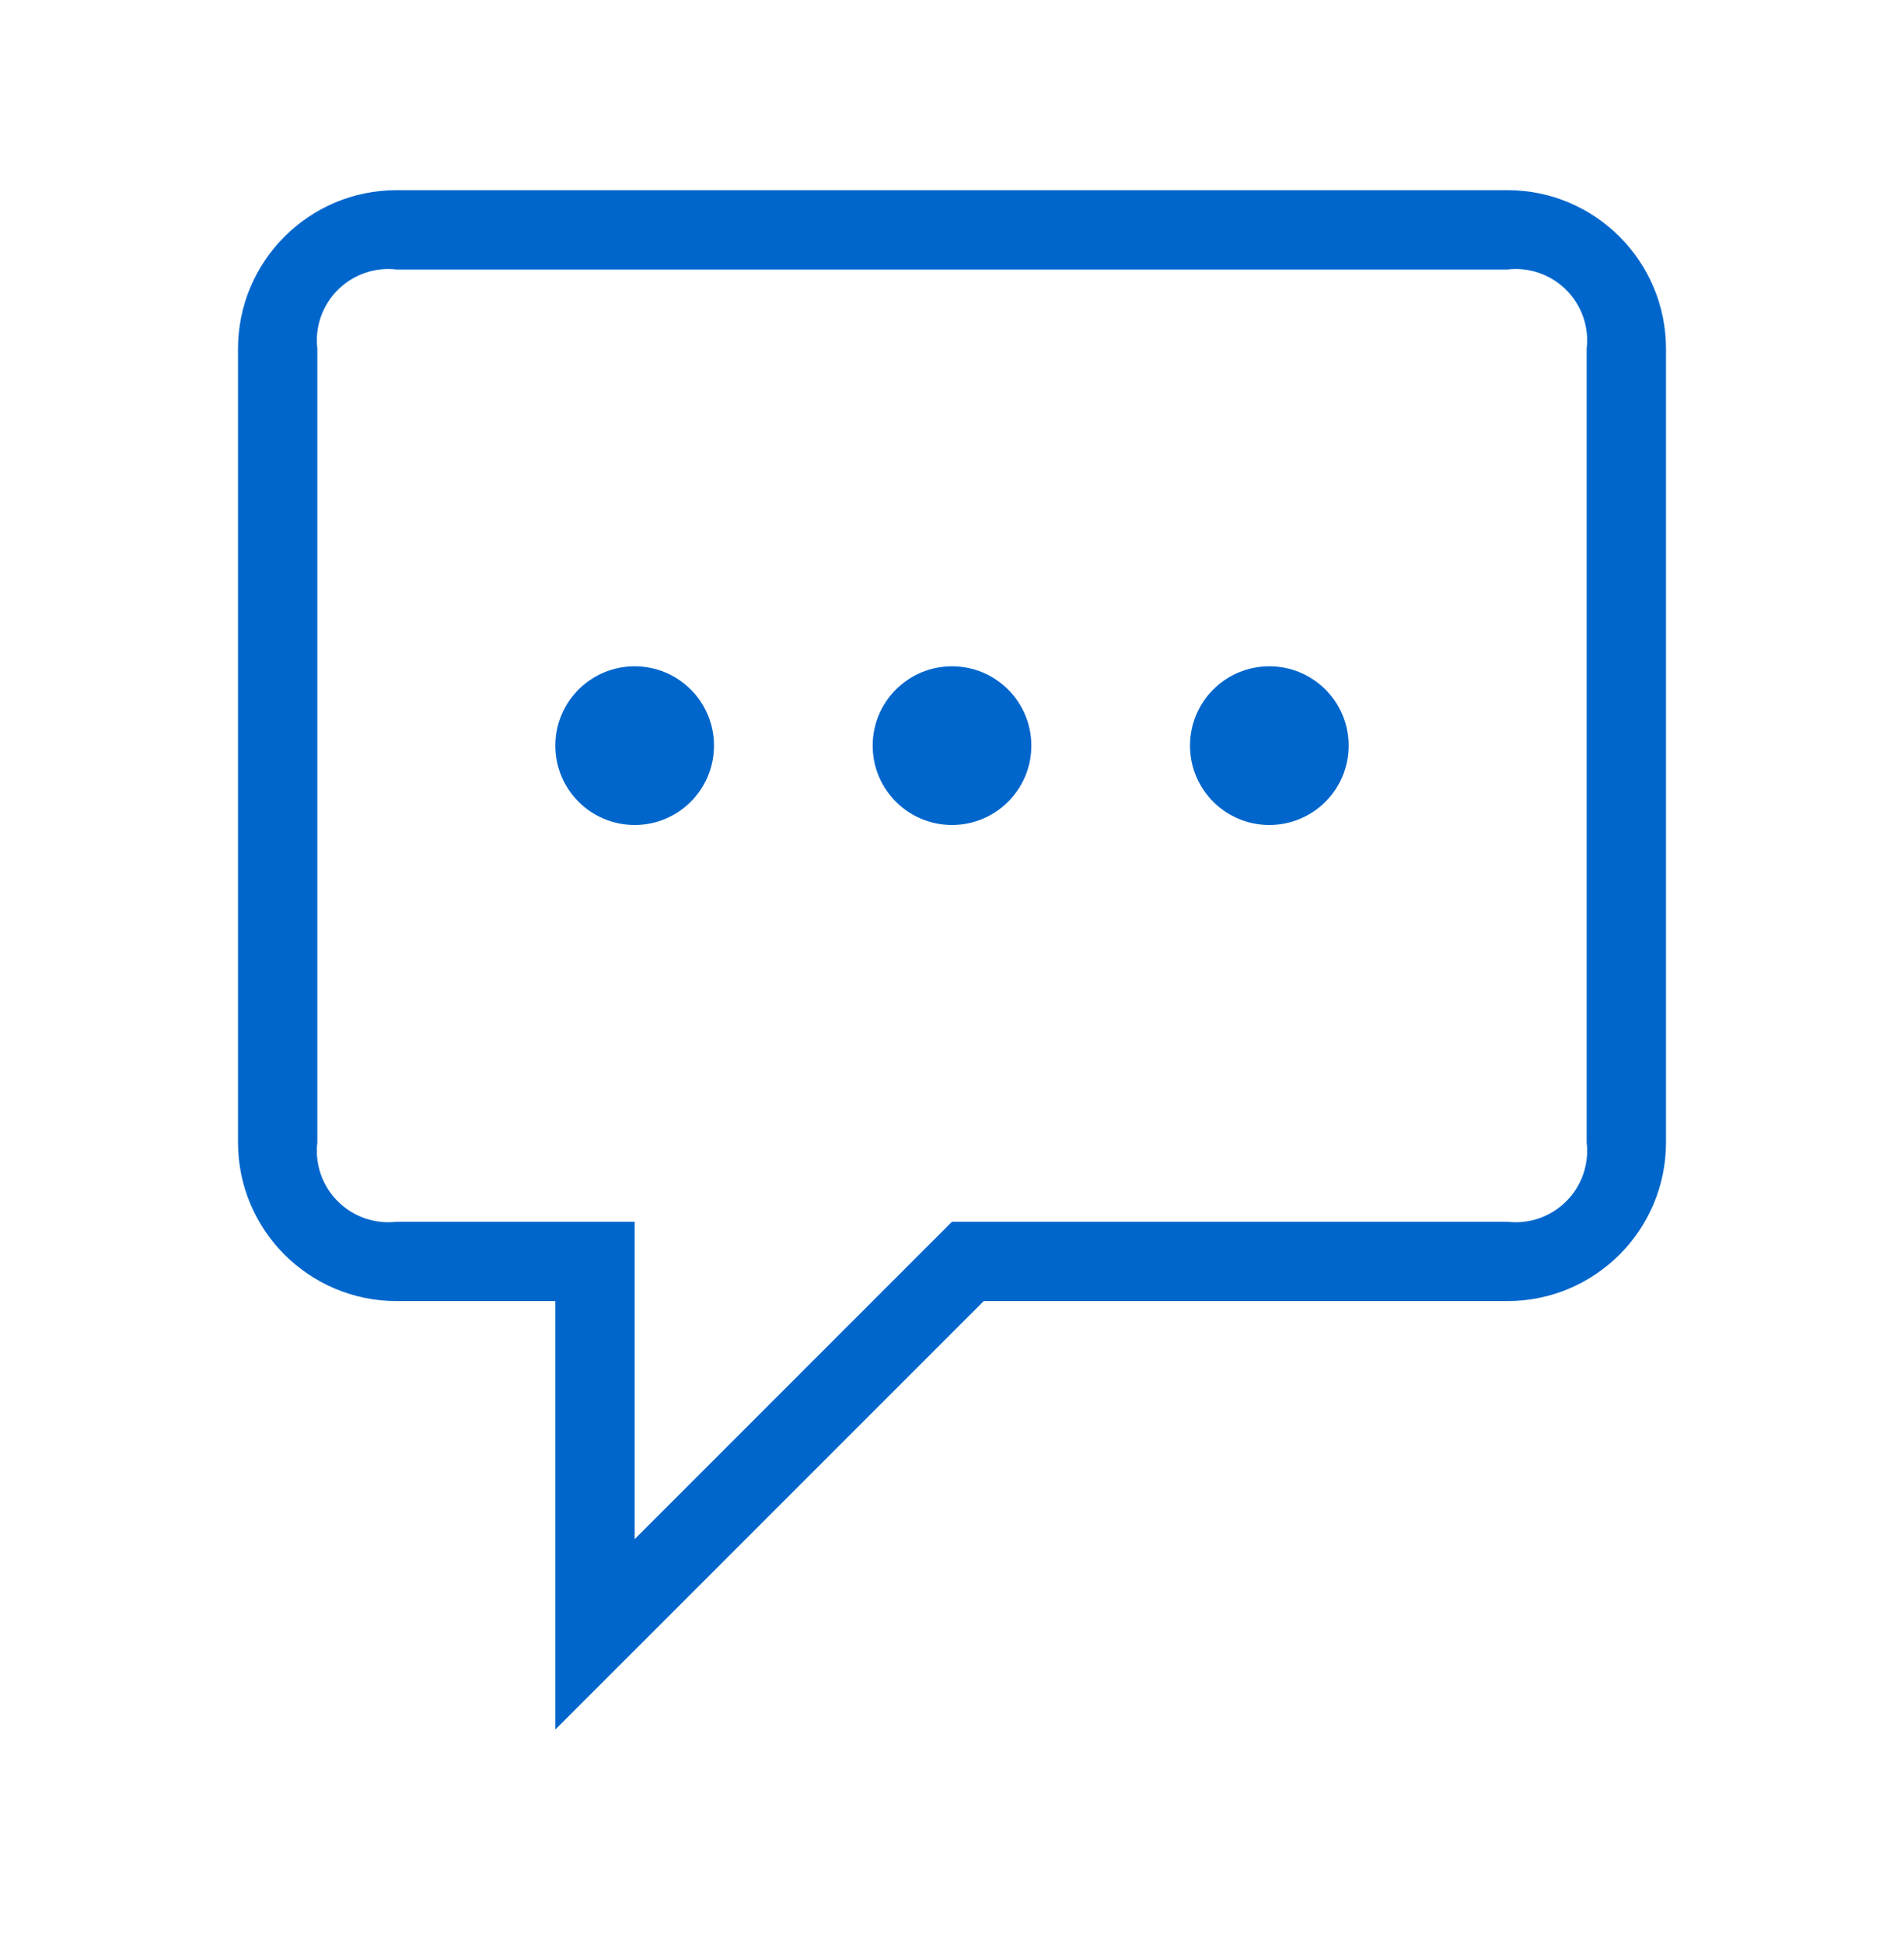 <?xml version="1.0" encoding="UTF-8"?>
<svg xmlns="http://www.w3.org/2000/svg" width="48" height="49" viewBox="0 0 48 49" fill="none">
  <path fill-rule="evenodd" clip-rule="evenodd" d="M38 4.793H10C7.791 4.793 6 6.584 6 8.793V28.794C6 31.003 7.791 32.794 10 32.794H14V43.593L17.4 40.194L24.8 32.794H38C40.209 32.794 42 31.003 42 28.794V8.793C42 6.584 40.209 4.793 38 4.793ZM40 28.794C40.065 29.341 39.876 29.889 39.485 30.279C39.095 30.669 38.548 30.859 38 30.794H24L16 38.794V30.794H10C9.452 30.859 8.905 30.669 8.515 30.279C8.124 29.889 7.935 29.341 8 28.794V8.793C7.935 8.246 8.124 7.698 8.515 7.308C8.905 6.918 9.452 6.728 10 6.793H38C38.548 6.728 39.095 6.918 39.485 7.308C39.876 7.698 40.065 8.246 40 8.793V28.794ZM24 20.794C25.105 20.794 26 19.898 26 18.794C26 17.689 25.105 16.794 24 16.794C22.895 16.794 22 17.689 22 18.794C22 19.898 22.895 20.794 24 20.794ZM18 18.794C18 19.898 17.105 20.794 16 20.794C14.895 20.794 14 19.898 14 18.794C14 17.689 14.895 16.794 16 16.794C17.105 16.794 18 17.689 18 18.794ZM32 20.794C33.105 20.794 34 19.898 34 18.794C34 17.689 33.105 16.794 32 16.794C30.895 16.794 30 17.689 30 18.794C30 19.898 30.895 20.794 32 20.794Z" fill="#0066CC"></path>
</svg>
